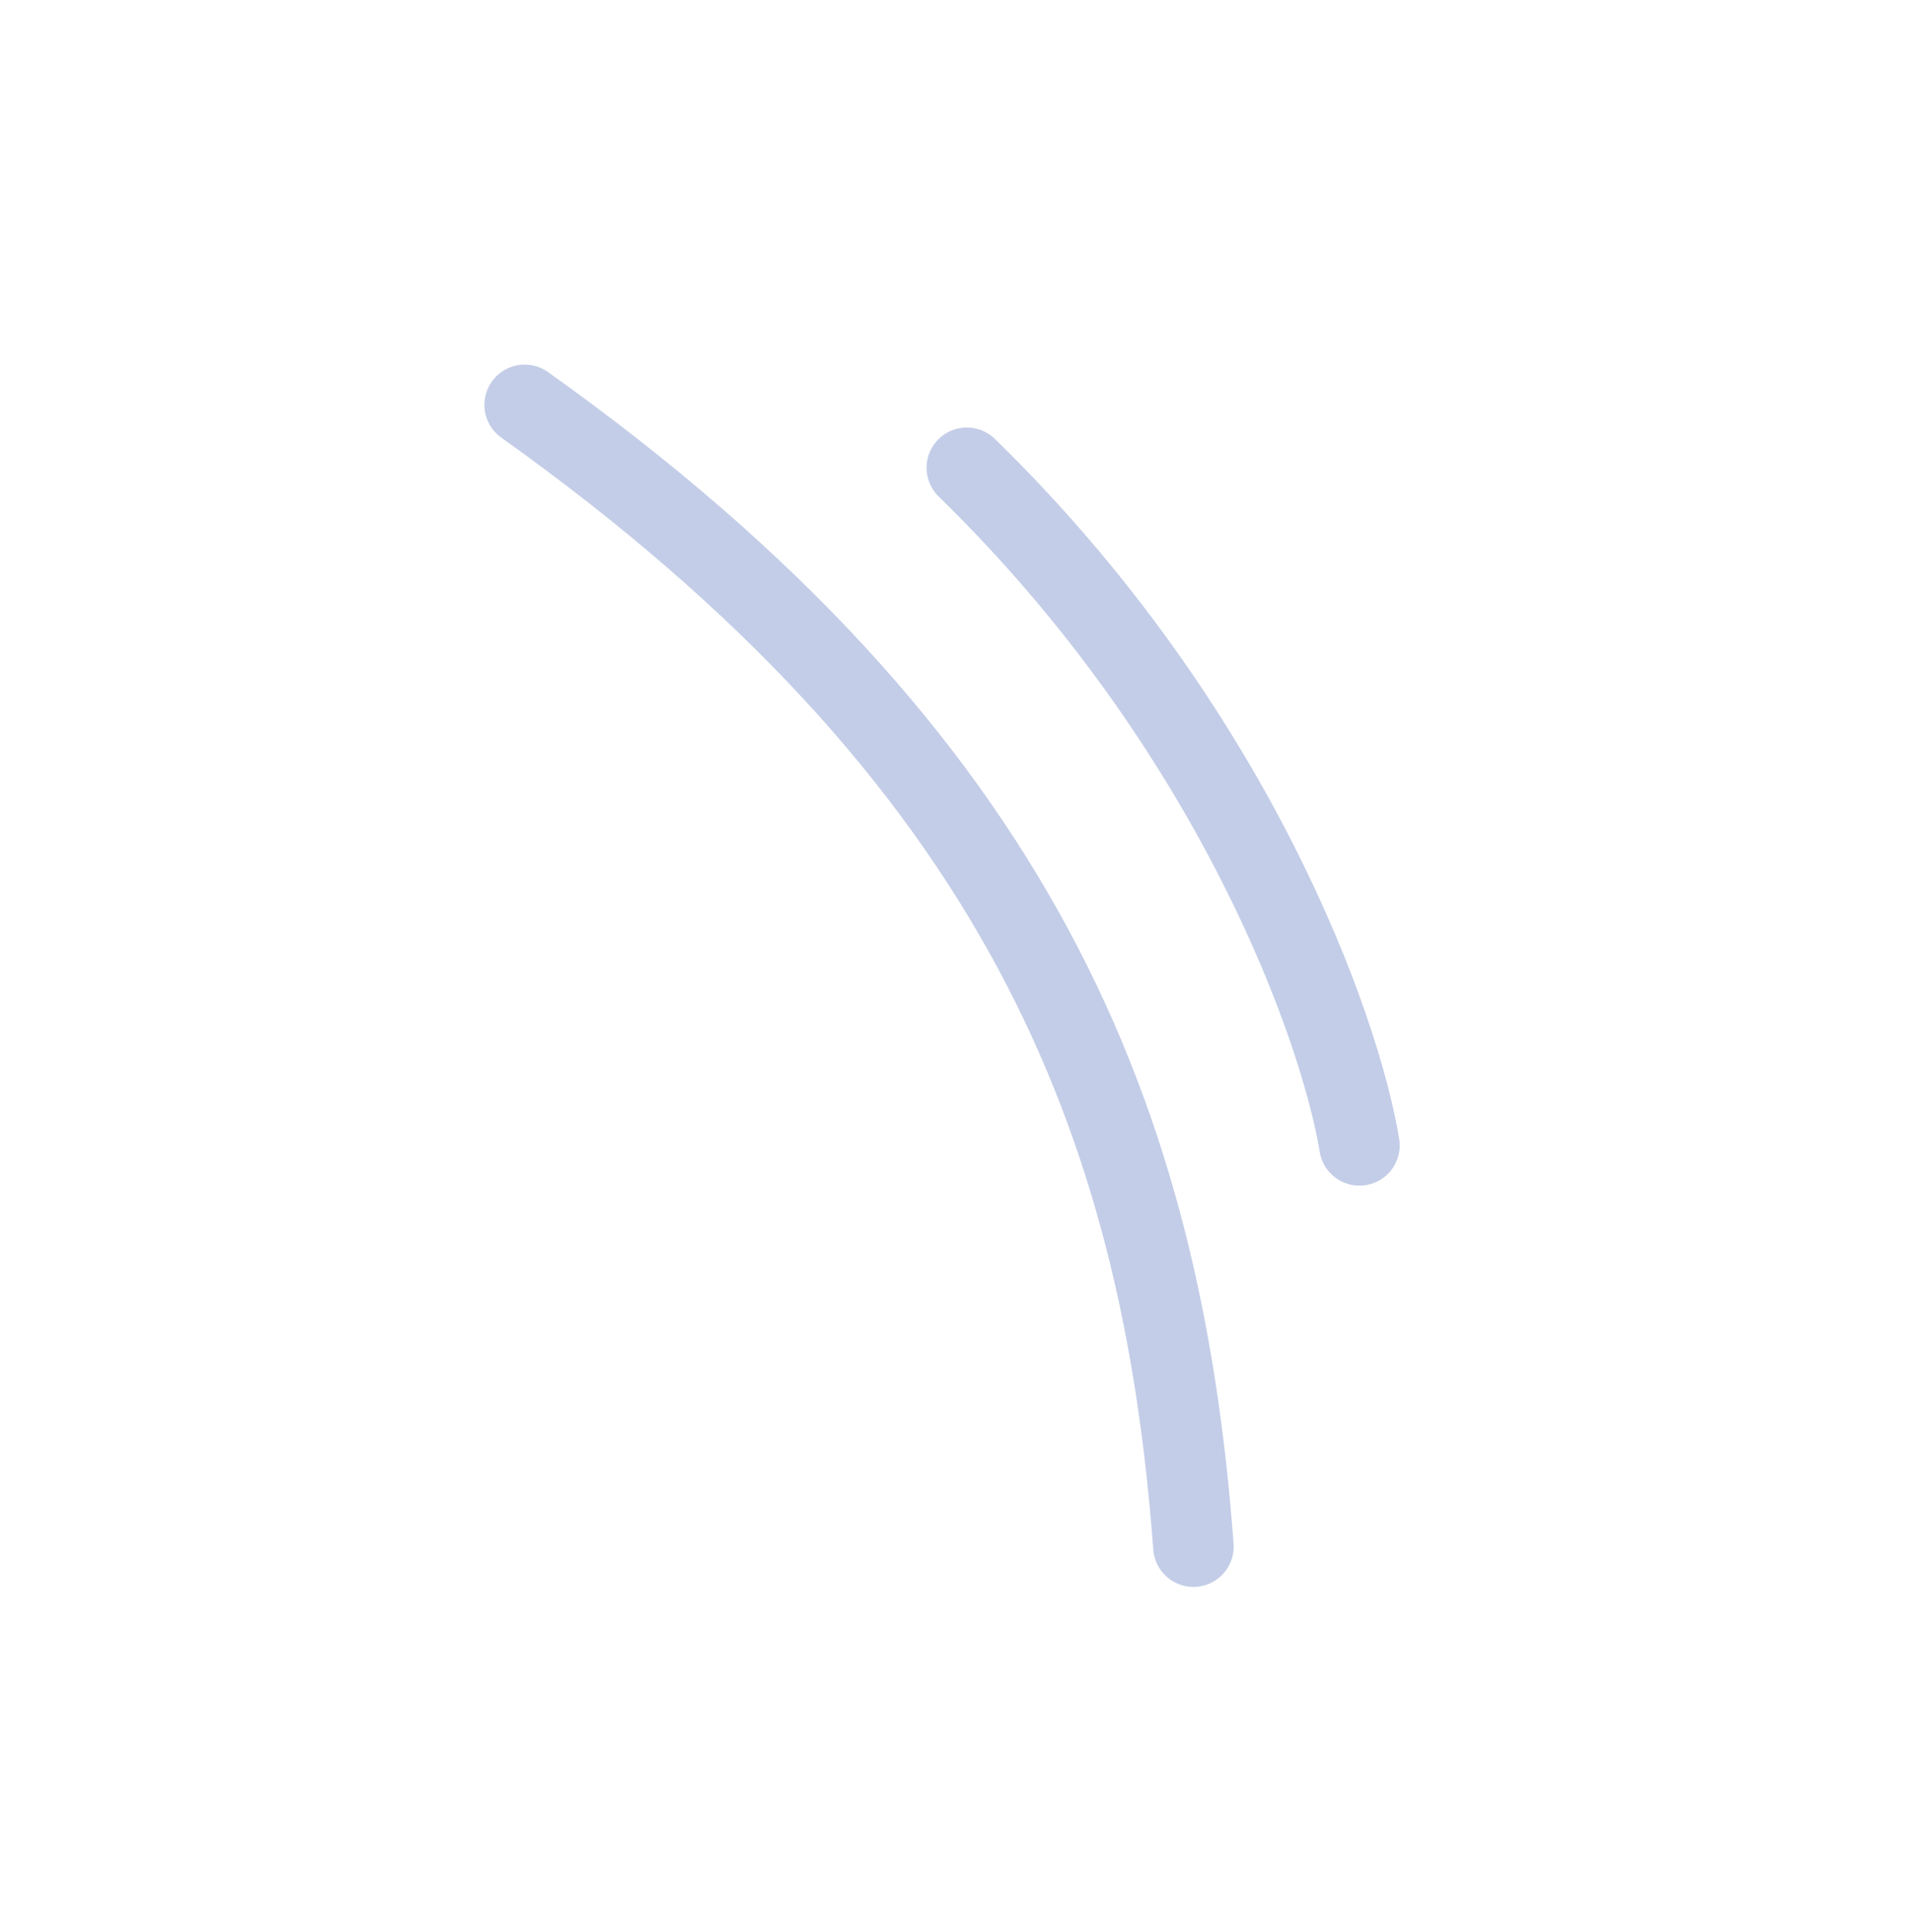 <?xml version="1.0" encoding="UTF-8"?> <svg xmlns="http://www.w3.org/2000/svg" width="95" height="96" viewBox="0 0 95 96" fill="none"><path d="M67.546 56.907C66.594 51.097 61.359 36.231 48.038 23.24" stroke="#C3CDE7" stroke-width="4" stroke-linecap="round"></path><path d="M59.297 76.843C57.721 55.662 50.651 37.628 26.069 20.115" stroke="#C3CDE7" stroke-width="4" stroke-linecap="round"></path></svg> 